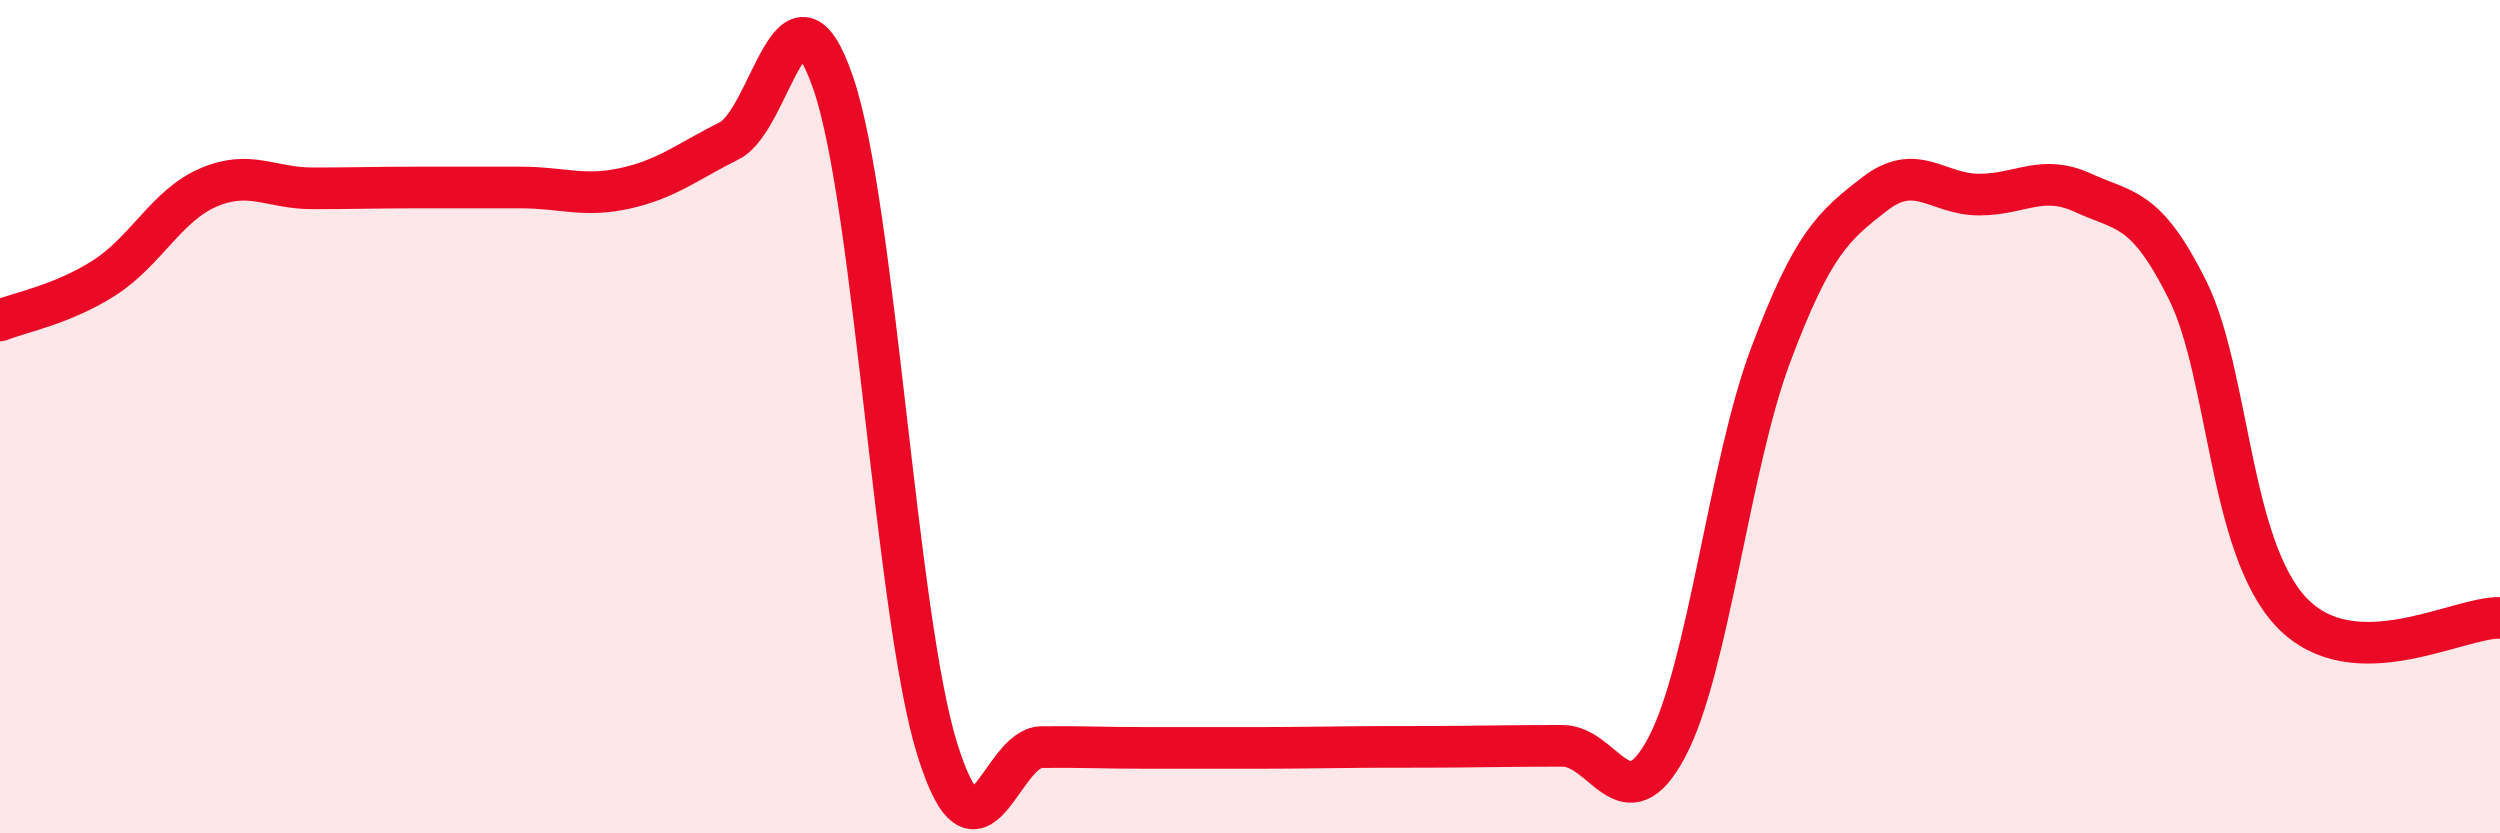 
    <svg width="60" height="20" viewBox="0 0 60 20" xmlns="http://www.w3.org/2000/svg">
      <path
        d="M 0,7.69 C 0.5,7.49 1.5,7.31 2.5,6.67 C 3.5,6.03 4,4.93 5,4.5 C 6,4.07 6.5,4.52 7.5,4.52 C 8.5,4.52 9,4.5 10,4.5 C 11,4.5 11.5,4.5 12.5,4.5 C 13.5,4.5 14,4.74 15,4.52 C 16,4.3 16.5,3.88 17.5,3.38 C 18.5,2.88 19,-0.92 20,2 C 21,4.92 21.5,14.81 22.5,18 C 23.5,21.19 24,17.94 25,17.93 C 26,17.92 26.5,17.95 27.5,17.95 C 28.5,17.95 29,17.95 30,17.95 C 31,17.95 31.5,17.94 32.5,17.93 C 33.5,17.92 34,17.93 35,17.92 C 36,17.91 36.5,17.9 37.5,17.9 C 38.5,17.9 39,19.82 40,17.94 C 41,16.06 41.5,11.17 42.5,8.51 C 43.5,5.85 44,5.42 45,4.65 C 46,3.88 46.5,4.67 47.5,4.67 C 48.5,4.67 49,4.17 50,4.63 C 51,5.09 51.5,4.95 52.5,6.96 C 53.5,8.97 53.5,13.13 55,14.7 C 56.5,16.27 59,14.8 60,14.83L60 20L0 20Z"
        fill="#EB0A25"
        opacity="0.1"
        stroke-linecap="round"
        stroke-linejoin="round"
      />
      <path
        d="M 0,7.69 C 0.5,7.49 1.5,7.31 2.5,6.67 C 3.5,6.03 4,4.93 5,4.5 C 6,4.07 6.5,4.52 7.5,4.52 C 8.5,4.52 9,4.5 10,4.5 C 11,4.5 11.5,4.5 12.5,4.5 C 13.5,4.5 14,4.74 15,4.52 C 16,4.3 16.5,3.88 17.5,3.38 C 18.5,2.88 19,-0.92 20,2 C 21,4.92 21.5,14.81 22.5,18 C 23.5,21.19 24,17.94 25,17.93 C 26,17.92 26.5,17.95 27.5,17.95 C 28.5,17.95 29,17.95 30,17.95 C 31,17.95 31.5,17.94 32.5,17.93 C 33.5,17.92 34,17.93 35,17.92 C 36,17.91 36.5,17.9 37.5,17.9 C 38.5,17.9 39,19.82 40,17.94 C 41,16.06 41.5,11.17 42.5,8.51 C 43.5,5.85 44,5.42 45,4.65 C 46,3.88 46.5,4.67 47.5,4.67 C 48.5,4.67 49,4.17 50,4.63 C 51,5.09 51.5,4.95 52.5,6.96 C 53.5,8.97 53.5,13.13 55,14.7 C 56.5,16.27 59,14.8 60,14.83"
        stroke="#EB0A25"
        stroke-width="1"
        fill="none"
        stroke-linecap="round"
        stroke-linejoin="round"
      />
    </svg>
  